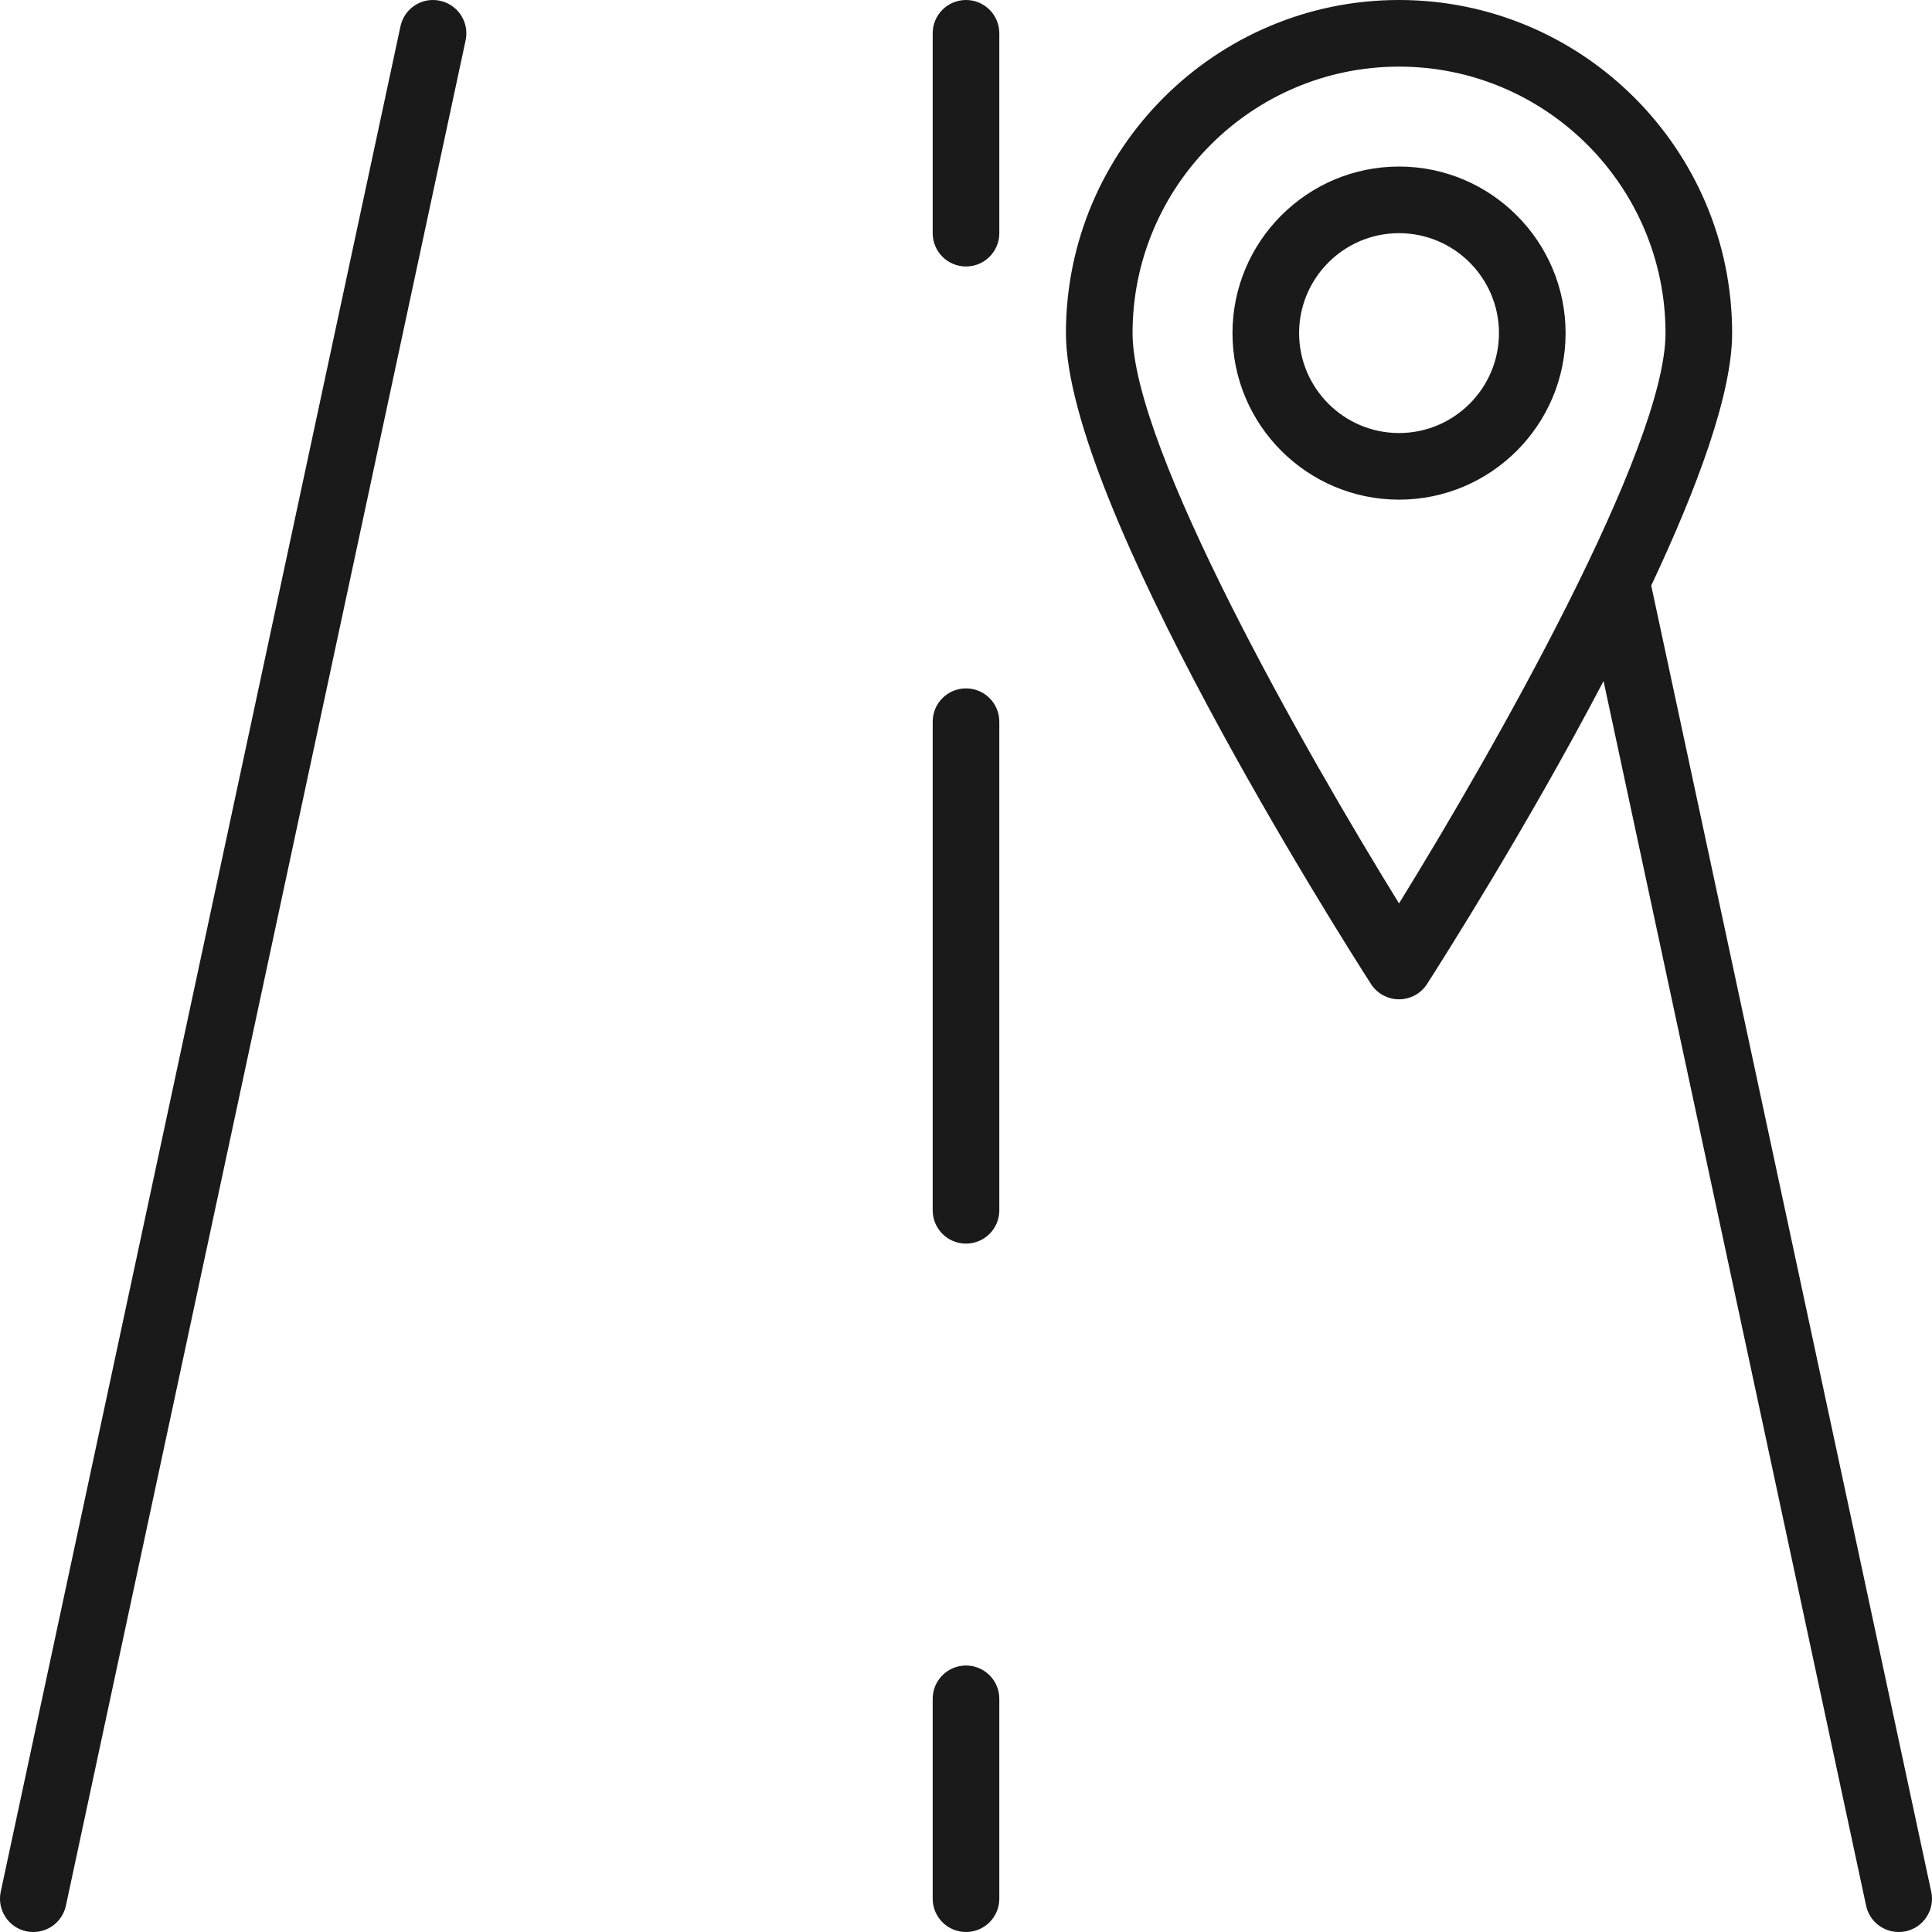 <?xml version="1.0" encoding="UTF-8"?> <svg xmlns="http://www.w3.org/2000/svg" width="58" height="58" viewBox="0 0 58 58" fill="none"> <g clip-path="url(#clip0_45:138)"> <path d="M13.978 1.211L1.978 57.211C1.877 57.68 1.462 58 1.001 58C0.932 58 0.861 57.994 0.79 57.979C0.25 57.864 -0.094 57.331 0.022 56.791L12.022 0.791C12.137 0.252 12.665 -0.096 13.21 0.023C13.75 0.139 14.094 0.67 13.978 1.211ZM57.21 57.979C57.139 57.994 57.068 58 56.999 58C56.537 58 56.123 57.68 56.022 57.211L48.14 20.445C45.866 24.785 43.336 28.767 42.841 29.541C42.658 29.826 42.341 30 42 30C41.659 30 41.342 29.826 41.158 29.541C40.221 28.08 32 15.117 32 10C32 4.486 36.486 0 42 0C47.514 0 52 4.486 52 10C52 11.822 50.956 14.639 49.571 17.578L57.977 56.791C58.094 57.33 57.75 57.863 57.21 57.979ZM50 10C50 5.59 46.411 2 42 2C37.589 2 34 5.59 34 10C34 13.455 39.174 22.547 42 27.121C44.826 22.545 50 13.453 50 10ZM47 10C47 12.758 44.757 15 42 15C39.243 15 37 12.758 37 10C37 7.244 39.243 5 42 5C44.757 5 47 7.244 47 10ZM45 10C45 8.346 43.654 7 42 7C40.346 7 39 8.346 39 10C39 11.654 40.346 13 42 13C43.654 13 45 11.654 45 10ZM29 50C28.447 50 28 50.447 28 51V57C28 57.553 28.447 58 29 58C29.553 58 30 57.553 30 57V51C30 50.447 29.553 50 29 50ZM29 20.666C28.447 20.666 28 21.113 28 21.666V36.334C28 36.887 28.447 37.334 29 37.334C29.553 37.334 30 36.887 30 36.334V21.666C30 21.113 29.553 20.666 29 20.666ZM29 0C28.447 0 28 0.447 28 1V7C28 7.553 28.447 8 29 8C29.553 8 30 7.553 30 7V1C30 0.447 29.553 0 29 0Z" fill="#1A1A1A"></path> </g> <defs> <clipPath id="clip0_45:138"> <rect width="58" height="58" fill="white"></rect> </clipPath> </defs> </svg> 